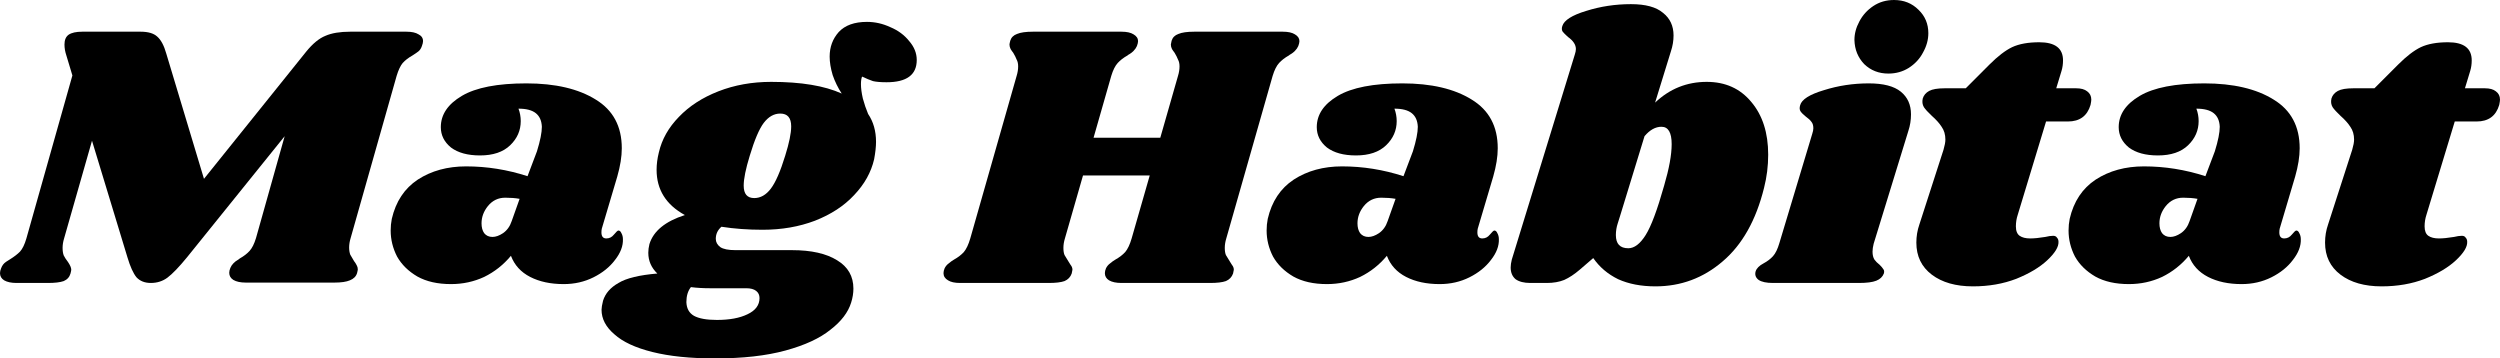 <svg width="279" height="40" viewBox="0 0 279 40" fill="none" xmlns="http://www.w3.org/2000/svg">
<path d="M45.359 3.537C45.948 3.537 46.397 3.635 46.706 3.832C47.042 4 47.211 4.253 47.211 4.589C47.211 4.73 47.169 4.912 47.084 5.137C47 5.389 46.874 5.586 46.706 5.726C46.566 5.839 46.341 5.993 46.033 6.189C45.584 6.442 45.219 6.723 44.939 7.032C44.686 7.34 44.462 7.818 44.265 8.463L39.132 26.568C39.02 26.933 38.964 27.284 38.964 27.621C38.964 27.93 39.006 28.197 39.09 28.421C39.202 28.617 39.342 28.856 39.511 29.137C39.623 29.277 39.721 29.432 39.805 29.6C39.889 29.74 39.931 29.895 39.931 30.063C39.931 30.119 39.903 30.26 39.847 30.484C39.735 30.849 39.468 31.116 39.048 31.284C38.655 31.453 38.08 31.537 37.323 31.537H27.434C26.845 31.537 26.383 31.439 26.046 31.242C25.737 31.046 25.583 30.779 25.583 30.442C25.583 30.274 25.625 30.091 25.709 29.895C25.793 29.698 25.906 29.53 26.046 29.39C26.214 29.221 26.354 29.109 26.467 29.053C26.607 28.968 26.705 28.898 26.761 28.842C27.21 28.59 27.575 28.309 27.855 28C28.136 27.691 28.374 27.214 28.57 26.568L31.768 15.2L20.87 28.716C19.973 29.811 19.243 30.568 18.682 30.989C18.149 31.383 17.532 31.579 16.831 31.579C16.158 31.579 15.625 31.368 15.232 30.947C14.867 30.498 14.531 29.754 14.222 28.716L10.267 15.705L7.153 26.61C7.041 26.975 6.985 27.326 6.985 27.663C6.985 28 7.027 28.281 7.111 28.505C7.223 28.73 7.378 28.968 7.574 29.221C7.826 29.586 7.953 29.881 7.953 30.105C7.953 30.161 7.925 30.302 7.868 30.526C7.756 30.919 7.504 31.2 7.111 31.368C6.718 31.509 6.129 31.579 5.344 31.579H1.851C1.262 31.579 0.799 31.481 0.463 31.284C0.154 31.088 0 30.821 0 30.484C0 30.316 0.042 30.133 0.126 29.937C0.238 29.628 0.421 29.39 0.673 29.221C0.926 29.053 1.08 28.954 1.136 28.926C1.585 28.646 1.95 28.365 2.23 28.084C2.511 27.775 2.749 27.284 2.945 26.61L8.079 8.421L7.406 6.189C7.265 5.768 7.195 5.361 7.195 4.968C7.195 4.463 7.35 4.098 7.658 3.874C7.995 3.649 8.5 3.537 9.173 3.537H15.695C16.536 3.537 17.154 3.719 17.546 4.084C17.967 4.449 18.304 5.081 18.556 5.979L22.764 19.958L34.167 5.768C34.896 4.87 35.611 4.281 36.313 4C37.014 3.691 37.94 3.537 39.09 3.537H45.359Z" fill="black"/>
<path d="M58.746 9.305C61.972 9.305 64.553 9.909 66.489 11.116C68.424 12.295 69.392 14.105 69.392 16.547C69.392 17.474 69.224 18.526 68.887 19.705L67.162 25.516C67.134 25.628 67.12 25.768 67.12 25.937C67.12 26.386 67.302 26.61 67.667 26.61C68.004 26.61 68.284 26.47 68.508 26.189C68.761 25.881 68.929 25.726 69.013 25.726C69.154 25.726 69.266 25.825 69.35 26.021C69.462 26.218 69.518 26.442 69.518 26.695C69.546 27.453 69.252 28.225 68.635 29.011C68.046 29.797 67.246 30.442 66.236 30.947C65.226 31.453 64.118 31.705 62.912 31.705C61.453 31.705 60.205 31.439 59.167 30.905C58.129 30.372 57.414 29.586 57.021 28.547C56.18 29.558 55.184 30.344 54.034 30.905C52.884 31.439 51.65 31.705 50.331 31.705C48.844 31.705 47.596 31.425 46.586 30.863C45.576 30.274 44.819 29.53 44.314 28.632C43.837 27.705 43.599 26.737 43.599 25.726C43.599 25.277 43.641 24.842 43.725 24.421C44.174 22.484 45.142 21.025 46.628 20.042C48.143 19.06 49.938 18.568 52.014 18.568C54.342 18.568 56.629 18.933 58.873 19.663L59.925 16.884C60.289 15.705 60.472 14.793 60.472 14.147C60.444 13.474 60.219 12.968 59.798 12.632C59.378 12.295 58.733 12.126 57.863 12.126C58.031 12.575 58.115 13.039 58.115 13.516C58.115 14.554 57.723 15.453 56.937 16.21C56.152 16.968 55.03 17.347 53.571 17.347C52.197 17.347 51.117 17.053 50.331 16.463C49.574 15.846 49.195 15.088 49.195 14.19C49.195 12.786 49.98 11.621 51.551 10.695C53.122 9.768 55.521 9.305 58.746 9.305ZM56.39 22.063C55.605 22.063 54.96 22.372 54.455 22.989C53.978 23.579 53.739 24.225 53.739 24.926C53.739 25.375 53.837 25.74 54.034 26.021C54.258 26.302 54.567 26.442 54.96 26.442C55.324 26.442 55.717 26.302 56.138 26.021C56.587 25.712 56.909 25.263 57.105 24.674L57.989 22.189C57.512 22.105 56.979 22.063 56.39 22.063Z" fill="black"/>
<path d="M96.755 2.442C97.653 2.442 98.522 2.639 99.364 3.032C100.233 3.396 100.935 3.916 101.468 4.589C102.029 5.235 102.309 5.937 102.309 6.695C102.309 8.351 101.187 9.179 98.943 9.179C98.298 9.179 97.793 9.137 97.428 9.053C97.091 8.94 96.685 8.772 96.208 8.547C96.124 8.744 96.082 9.025 96.082 9.389C96.082 9.839 96.152 10.372 96.292 10.989C96.46 11.607 96.657 12.182 96.881 12.716C97.47 13.586 97.765 14.625 97.765 15.832C97.765 16.365 97.695 17.011 97.554 17.768C97.218 19.228 96.474 20.561 95.324 21.768C94.202 22.975 92.743 23.93 90.948 24.632C89.181 25.305 87.231 25.642 85.099 25.642C83.472 25.642 81.944 25.53 80.513 25.305C80.092 25.67 79.882 26.119 79.882 26.653C79.882 27.017 80.05 27.326 80.387 27.579C80.723 27.803 81.284 27.916 82.07 27.916H88.382C90.541 27.916 92.225 28.295 93.431 29.053C94.637 29.782 95.24 30.835 95.24 32.211C95.24 32.716 95.156 33.235 94.988 33.768C94.651 34.863 93.88 35.874 92.673 36.8C91.495 37.754 89.826 38.526 87.666 39.116C85.506 39.705 82.883 40 79.798 40C77.049 40 74.72 39.761 72.813 39.284C70.905 38.807 69.489 38.147 68.563 37.305C67.609 36.491 67.132 35.579 67.132 34.568C67.132 34.344 67.189 34.007 67.301 33.558C67.553 32.744 68.128 32.084 69.026 31.579C69.895 31.046 71.34 30.695 73.36 30.526C72.687 29.881 72.35 29.109 72.35 28.21C72.35 27.902 72.392 27.579 72.476 27.242C72.925 25.782 74.243 24.702 76.431 24C74.328 22.849 73.276 21.165 73.276 18.947C73.276 18.33 73.36 17.684 73.528 17.011C73.865 15.551 74.608 14.232 75.758 13.053C76.908 11.846 78.381 10.891 80.176 10.19C81.972 9.488 83.935 9.137 86.067 9.137C89.405 9.137 92.028 9.572 93.936 10.442C93.515 9.796 93.178 9.109 92.926 8.379C92.701 7.621 92.589 6.933 92.589 6.316C92.589 5.249 92.926 4.337 93.599 3.579C94.3 2.821 95.352 2.442 96.755 2.442ZM87.624 17.39C88.073 15.958 88.297 14.863 88.297 14.105C88.297 13.151 87.891 12.674 87.077 12.674C86.376 12.674 85.759 13.025 85.226 13.726C84.721 14.4 84.202 15.621 83.669 17.39C83.22 18.849 82.996 19.958 82.996 20.716C82.996 21.642 83.388 22.105 84.174 22.105C84.875 22.105 85.492 21.754 86.025 21.053C86.558 20.351 87.091 19.13 87.624 17.39ZM79.251 32.168C78.465 32.168 77.75 32.126 77.105 32.042C76.768 32.463 76.6 33.025 76.6 33.726C76.628 34.428 76.908 34.933 77.441 35.242C78.002 35.551 78.858 35.705 80.008 35.705C81.411 35.705 82.547 35.495 83.416 35.074C84.314 34.653 84.763 34.049 84.763 33.263C84.763 32.926 84.637 32.66 84.384 32.463C84.132 32.267 83.767 32.168 83.29 32.168H79.251Z" fill="black"/>
<path d="M143.165 3.537C143.754 3.537 144.202 3.635 144.511 3.832C144.848 4.028 145.016 4.281 145.016 4.589C145.016 4.73 144.974 4.912 144.89 5.137C144.806 5.333 144.679 5.516 144.511 5.684C144.371 5.825 144.23 5.937 144.09 6.021C143.978 6.077 143.894 6.133 143.838 6.189C143.389 6.442 143.024 6.723 142.744 7.032C142.463 7.34 142.225 7.818 142.028 8.463L136.853 26.61C136.741 26.975 136.685 27.326 136.685 27.663C136.685 28 136.727 28.267 136.811 28.463C136.923 28.66 137.077 28.912 137.274 29.221C137.302 29.249 137.372 29.361 137.484 29.558C137.624 29.726 137.694 29.909 137.694 30.105C137.694 30.161 137.666 30.302 137.61 30.526C137.47 30.919 137.204 31.2 136.811 31.368C136.418 31.509 135.829 31.579 135.044 31.579H125.155C124.566 31.579 124.103 31.481 123.767 31.284C123.458 31.088 123.304 30.821 123.304 30.484C123.304 30.316 123.346 30.133 123.43 29.937C123.542 29.712 123.697 29.53 123.893 29.39C124.089 29.221 124.286 29.081 124.482 28.968C124.931 28.716 125.296 28.435 125.576 28.126C125.857 27.79 126.095 27.284 126.291 26.61L128.311 19.579H120.864L118.844 26.61C118.732 26.975 118.676 27.326 118.676 27.663C118.676 28 118.718 28.267 118.802 28.463C118.914 28.66 119.068 28.912 119.265 29.221C119.293 29.249 119.363 29.361 119.475 29.558C119.615 29.726 119.685 29.909 119.685 30.105C119.685 30.161 119.657 30.302 119.601 30.526C119.461 30.919 119.194 31.2 118.802 31.368C118.409 31.509 117.82 31.579 117.034 31.579H107.146C106.557 31.579 106.108 31.481 105.8 31.284C105.463 31.088 105.295 30.821 105.295 30.484C105.295 30.316 105.337 30.133 105.421 29.937C105.533 29.712 105.688 29.53 105.884 29.39C106.08 29.221 106.277 29.081 106.473 28.968C106.922 28.716 107.287 28.435 107.567 28.126C107.848 27.79 108.086 27.284 108.282 26.61L113.458 8.463C113.57 8.098 113.626 7.747 113.626 7.411C113.626 7.102 113.57 6.849 113.458 6.653C113.374 6.428 113.248 6.175 113.079 5.895C112.967 5.754 112.869 5.614 112.785 5.474C112.701 5.305 112.658 5.137 112.658 4.968C112.658 4.912 112.686 4.772 112.743 4.547C112.855 4.182 113.107 3.93 113.5 3.789C113.893 3.621 114.482 3.537 115.267 3.537H125.155C125.744 3.537 126.193 3.635 126.502 3.832C126.838 4.028 127.007 4.281 127.007 4.589C127.007 4.73 126.965 4.912 126.881 5.137C126.796 5.333 126.67 5.516 126.502 5.684C126.362 5.825 126.221 5.937 126.081 6.021C125.969 6.077 125.885 6.133 125.829 6.189C125.38 6.442 125.015 6.723 124.735 7.032C124.454 7.34 124.216 7.818 124.019 8.463L122.042 15.368H129.489L131.467 8.463C131.579 8.098 131.635 7.747 131.635 7.411C131.635 7.102 131.579 6.849 131.467 6.653C131.383 6.428 131.257 6.175 131.088 5.895C130.976 5.754 130.878 5.614 130.794 5.474C130.71 5.305 130.668 5.137 130.668 4.968C130.668 4.912 130.696 4.772 130.752 4.547C130.864 4.182 131.116 3.93 131.509 3.789C131.902 3.621 132.491 3.537 133.276 3.537H143.165Z" fill="black"/>
<path d="M156.502 9.305C159.728 9.305 162.309 9.909 164.245 11.116C166.18 12.295 167.148 14.105 167.148 16.547C167.148 17.474 166.98 18.526 166.643 19.705L164.918 25.516C164.89 25.628 164.876 25.768 164.876 25.937C164.876 26.386 165.058 26.61 165.423 26.61C165.759 26.61 166.04 26.47 166.264 26.189C166.517 25.881 166.685 25.726 166.769 25.726C166.909 25.726 167.022 25.825 167.106 26.021C167.218 26.218 167.274 26.442 167.274 26.695C167.302 27.453 167.008 28.225 166.391 29.011C165.801 29.797 165.002 30.442 163.992 30.947C162.982 31.453 161.874 31.705 160.668 31.705C159.209 31.705 157.961 31.439 156.923 30.905C155.885 30.372 155.17 29.586 154.777 28.547C153.936 29.558 152.94 30.344 151.79 30.905C150.64 31.439 149.405 31.705 148.087 31.705C146.6 31.705 145.352 31.425 144.342 30.863C143.332 30.274 142.575 29.53 142.07 28.632C141.593 27.705 141.355 26.737 141.355 25.726C141.355 25.277 141.397 24.842 141.481 24.421C141.93 22.484 142.897 21.025 144.384 20.042C145.899 19.06 147.694 18.568 149.77 18.568C152.098 18.568 154.384 18.933 156.629 19.663L157.681 16.884C158.045 15.705 158.228 14.793 158.228 14.147C158.199 13.474 157.975 12.968 157.554 12.632C157.134 12.295 156.488 12.126 155.619 12.126C155.787 12.575 155.871 13.039 155.871 13.516C155.871 14.554 155.478 15.453 154.693 16.21C153.908 16.968 152.786 17.347 151.327 17.347C149.952 17.347 148.872 17.053 148.087 16.463C147.33 15.846 146.951 15.088 146.951 14.19C146.951 12.786 147.736 11.621 149.307 10.695C150.878 9.768 153.276 9.305 156.502 9.305ZM154.146 22.063C153.361 22.063 152.715 22.372 152.21 22.989C151.734 23.579 151.495 24.225 151.495 24.926C151.495 25.375 151.593 25.74 151.79 26.021C152.014 26.302 152.323 26.442 152.715 26.442C153.08 26.442 153.473 26.302 153.894 26.021C154.342 25.712 154.665 25.263 154.861 24.674L155.745 22.189C155.268 22.105 154.735 22.063 154.146 22.063Z" fill="black"/>
<path d="M190.471 9.137C192.547 9.137 194.202 9.881 195.436 11.368C196.699 12.856 197.33 14.821 197.33 17.263C197.33 18.526 197.176 19.761 196.867 20.968C195.969 24.59 194.427 27.326 192.239 29.179C190.079 31.032 187.582 31.958 184.749 31.958C183.15 31.958 181.761 31.691 180.583 31.158C179.433 30.596 178.507 29.811 177.806 28.8L176.291 30.105C175.702 30.61 175.127 30.989 174.566 31.242C174.005 31.467 173.36 31.579 172.63 31.579H170.779C170.078 31.579 169.531 31.439 169.138 31.158C168.773 30.849 168.591 30.414 168.591 29.853C168.591 29.6 168.633 29.305 168.717 28.968L175.744 6.105C175.828 5.853 175.87 5.642 175.87 5.474C175.87 4.996 175.576 4.547 174.987 4.126C174.706 3.874 174.51 3.677 174.398 3.537C174.286 3.368 174.271 3.158 174.356 2.905C174.552 2.26 175.436 1.698 177.007 1.221C178.605 0.716 180.275 0.463 182.014 0.463C183.641 0.463 184.833 0.786 185.59 1.432C186.376 2.049 186.768 2.891 186.768 3.958C186.768 4.547 186.67 5.137 186.474 5.726L184.707 11.453C186.334 9.909 188.255 9.137 190.471 9.137ZM185.717 20.716C186.278 18.807 186.558 17.263 186.558 16.084C186.558 14.793 186.179 14.147 185.422 14.147C184.749 14.147 184.118 14.498 183.528 15.2L180.793 24.126L180.541 24.926C180.401 25.347 180.331 25.782 180.331 26.232C180.331 27.214 180.793 27.705 181.719 27.705C182.392 27.705 183.038 27.214 183.655 26.232C184.272 25.249 184.959 23.41 185.717 20.716Z" fill="black"/>
<path d="M208.554 9.305C210.181 9.305 211.374 9.614 212.131 10.232C212.888 10.849 213.267 11.691 213.267 12.758C213.267 13.403 213.169 14.021 212.972 14.611L209.101 27.2C209.017 27.537 208.975 27.832 208.975 28.084C208.975 28.449 209.045 28.744 209.185 28.968C209.326 29.165 209.522 29.361 209.775 29.558C209.971 29.754 210.111 29.923 210.195 30.063C210.279 30.175 210.294 30.33 210.237 30.526C210.097 30.891 209.817 31.158 209.396 31.326C208.975 31.495 208.33 31.579 207.46 31.579H197.867C197.137 31.579 196.604 31.467 196.268 31.242C195.931 30.989 195.819 30.667 195.931 30.274C196.043 29.937 196.338 29.642 196.815 29.39C197.236 29.165 197.586 28.898 197.867 28.59C198.147 28.281 198.386 27.79 198.582 27.116L202.243 14.947C202.327 14.695 202.369 14.484 202.369 14.316C202.369 14.007 202.299 13.768 202.159 13.6C202.018 13.403 201.808 13.207 201.527 13.011C201.247 12.786 201.051 12.589 200.938 12.421C200.826 12.253 200.812 12.028 200.896 11.747C201.065 11.102 201.948 10.54 203.547 10.063C205.146 9.558 206.815 9.305 208.554 9.305ZM211.373 0C212.468 0 213.379 0.365 214.109 1.095C214.838 1.796 215.203 2.667 215.203 3.705C215.203 4.435 215.006 5.151 214.613 5.853C214.249 6.554 213.716 7.13 213.015 7.579C212.341 8 211.584 8.211 210.742 8.211C209.676 8.211 208.779 7.86 208.049 7.158C207.348 6.428 206.983 5.53 206.955 4.463C206.955 3.761 207.138 3.074 207.502 2.4C207.867 1.698 208.386 1.123 209.059 0.674C209.732 0.225 210.504 0 211.373 0Z" fill="black"/>
<path d="M231.706 9.853C232.239 9.853 232.645 9.965 232.926 10.19C233.235 10.414 233.389 10.723 233.389 11.116C233.389 11.228 233.361 11.425 233.305 11.705C232.94 12.94 232.098 13.558 230.78 13.558H228.34L225.184 23.958C225.043 24.379 224.973 24.814 224.973 25.263C224.973 25.768 225.114 26.119 225.394 26.316C225.675 26.512 226.067 26.61 226.572 26.61C227.021 26.61 227.582 26.554 228.255 26.442C228.592 26.358 228.887 26.316 229.139 26.316C229.335 26.316 229.476 26.386 229.56 26.526C229.672 26.639 229.728 26.793 229.728 26.989C229.756 27.551 229.335 28.239 228.466 29.053C227.624 29.839 226.474 30.526 225.015 31.116C223.557 31.677 221.944 31.958 220.177 31.958C218.269 31.958 216.74 31.523 215.59 30.653C214.44 29.782 213.865 28.59 213.865 27.074C213.865 26.372 213.977 25.698 214.202 25.053L216.895 16.716C217.035 16.239 217.105 15.86 217.105 15.579C217.105 15.018 216.965 14.54 216.684 14.147C216.432 13.754 216.067 13.347 215.59 12.926C215.169 12.533 214.875 12.21 214.706 11.958C214.538 11.677 214.496 11.354 214.58 10.989C214.692 10.625 214.931 10.344 215.296 10.147C215.66 9.951 216.235 9.853 217.021 9.853H219.377L222.028 7.2C222.954 6.274 223.795 5.628 224.553 5.263C225.338 4.898 226.348 4.716 227.582 4.716C229.349 4.716 230.233 5.389 230.233 6.737C230.233 7.158 230.177 7.551 230.065 7.916L229.476 9.853H231.706Z" fill="black"/>
<path d="M245.999 9.305C249.225 9.305 251.806 9.909 253.741 11.116C255.677 12.295 256.644 14.105 256.644 16.547C256.644 17.474 256.476 18.526 256.14 19.705L254.414 25.516C254.386 25.628 254.372 25.768 254.372 25.937C254.372 26.386 254.555 26.61 254.919 26.61C255.256 26.61 255.536 26.47 255.761 26.189C256.013 25.881 256.182 25.726 256.266 25.726C256.406 25.726 256.518 25.825 256.602 26.021C256.715 26.218 256.771 26.442 256.771 26.695C256.799 27.453 256.504 28.225 255.887 29.011C255.298 29.797 254.498 30.442 253.489 30.947C252.479 31.453 251.371 31.705 250.165 31.705C248.706 31.705 247.458 31.439 246.42 30.905C245.382 30.372 244.666 29.586 244.274 28.547C243.432 29.558 242.436 30.344 241.286 30.905C240.136 31.439 238.902 31.705 237.583 31.705C236.097 31.705 234.848 31.425 233.839 30.863C232.829 30.274 232.071 29.53 231.566 28.632C231.089 27.705 230.851 26.737 230.851 25.726C230.851 25.277 230.893 24.842 230.977 24.421C231.426 22.484 232.394 21.025 233.881 20.042C235.395 19.06 237.191 18.568 239.267 18.568C241.595 18.568 243.881 18.933 246.125 19.663L247.177 16.884C247.542 15.705 247.724 14.793 247.724 14.147C247.696 13.474 247.472 12.968 247.051 12.632C246.63 12.295 245.985 12.126 245.115 12.126C245.284 12.575 245.368 13.039 245.368 13.516C245.368 14.554 244.975 15.453 244.19 16.21C243.404 16.968 242.282 17.347 240.823 17.347C239.449 17.347 238.369 17.053 237.583 16.463C236.826 15.846 236.447 15.088 236.447 14.19C236.447 12.786 237.233 11.621 238.804 10.695C240.375 9.768 242.773 9.305 245.999 9.305ZM243.643 22.063C242.857 22.063 242.212 22.372 241.707 22.989C241.23 23.579 240.992 24.225 240.992 24.926C240.992 25.375 241.09 25.74 241.286 26.021C241.511 26.302 241.819 26.442 242.212 26.442C242.577 26.442 242.969 26.302 243.39 26.021C243.839 25.712 244.161 25.263 244.358 24.674L245.241 22.189C244.765 22.105 244.232 22.063 243.643 22.063Z" fill="black"/>
<path d="M277.317 9.853C277.85 9.853 278.257 9.965 278.537 10.19C278.846 10.414 279 10.723 279 11.116C279 11.228 278.972 11.425 278.916 11.705C278.551 12.94 277.71 13.558 276.391 13.558H273.951L270.795 23.958C270.655 24.379 270.585 24.814 270.585 25.263C270.585 25.768 270.725 26.119 271.005 26.316C271.286 26.512 271.679 26.61 272.183 26.61C272.632 26.61 273.193 26.554 273.867 26.442C274.203 26.358 274.498 26.316 274.75 26.316C274.947 26.316 275.087 26.386 275.171 26.526C275.283 26.639 275.339 26.793 275.339 26.989C275.367 27.551 274.947 28.239 274.077 29.053C273.235 29.839 272.085 30.526 270.627 31.116C269.168 31.677 267.555 31.958 265.788 31.958C263.88 31.958 262.351 31.523 261.201 30.653C260.051 29.782 259.476 28.59 259.476 27.074C259.476 26.372 259.588 25.698 259.813 25.053L262.506 16.716C262.646 16.239 262.716 15.86 262.716 15.579C262.716 15.018 262.576 14.54 262.295 14.147C262.043 13.754 261.678 13.347 261.201 12.926C260.781 12.533 260.486 12.21 260.318 11.958C260.149 11.677 260.107 11.354 260.191 10.989C260.304 10.625 260.542 10.344 260.907 10.147C261.271 9.951 261.846 9.853 262.632 9.853H264.988L267.639 7.2C268.565 6.274 269.406 5.628 270.164 5.263C270.949 4.898 271.959 4.716 273.193 4.716C274.961 4.716 275.844 5.389 275.844 6.737C275.844 7.158 275.788 7.551 275.676 7.916L275.087 9.853H277.317Z" fill="black"/>
</svg>
